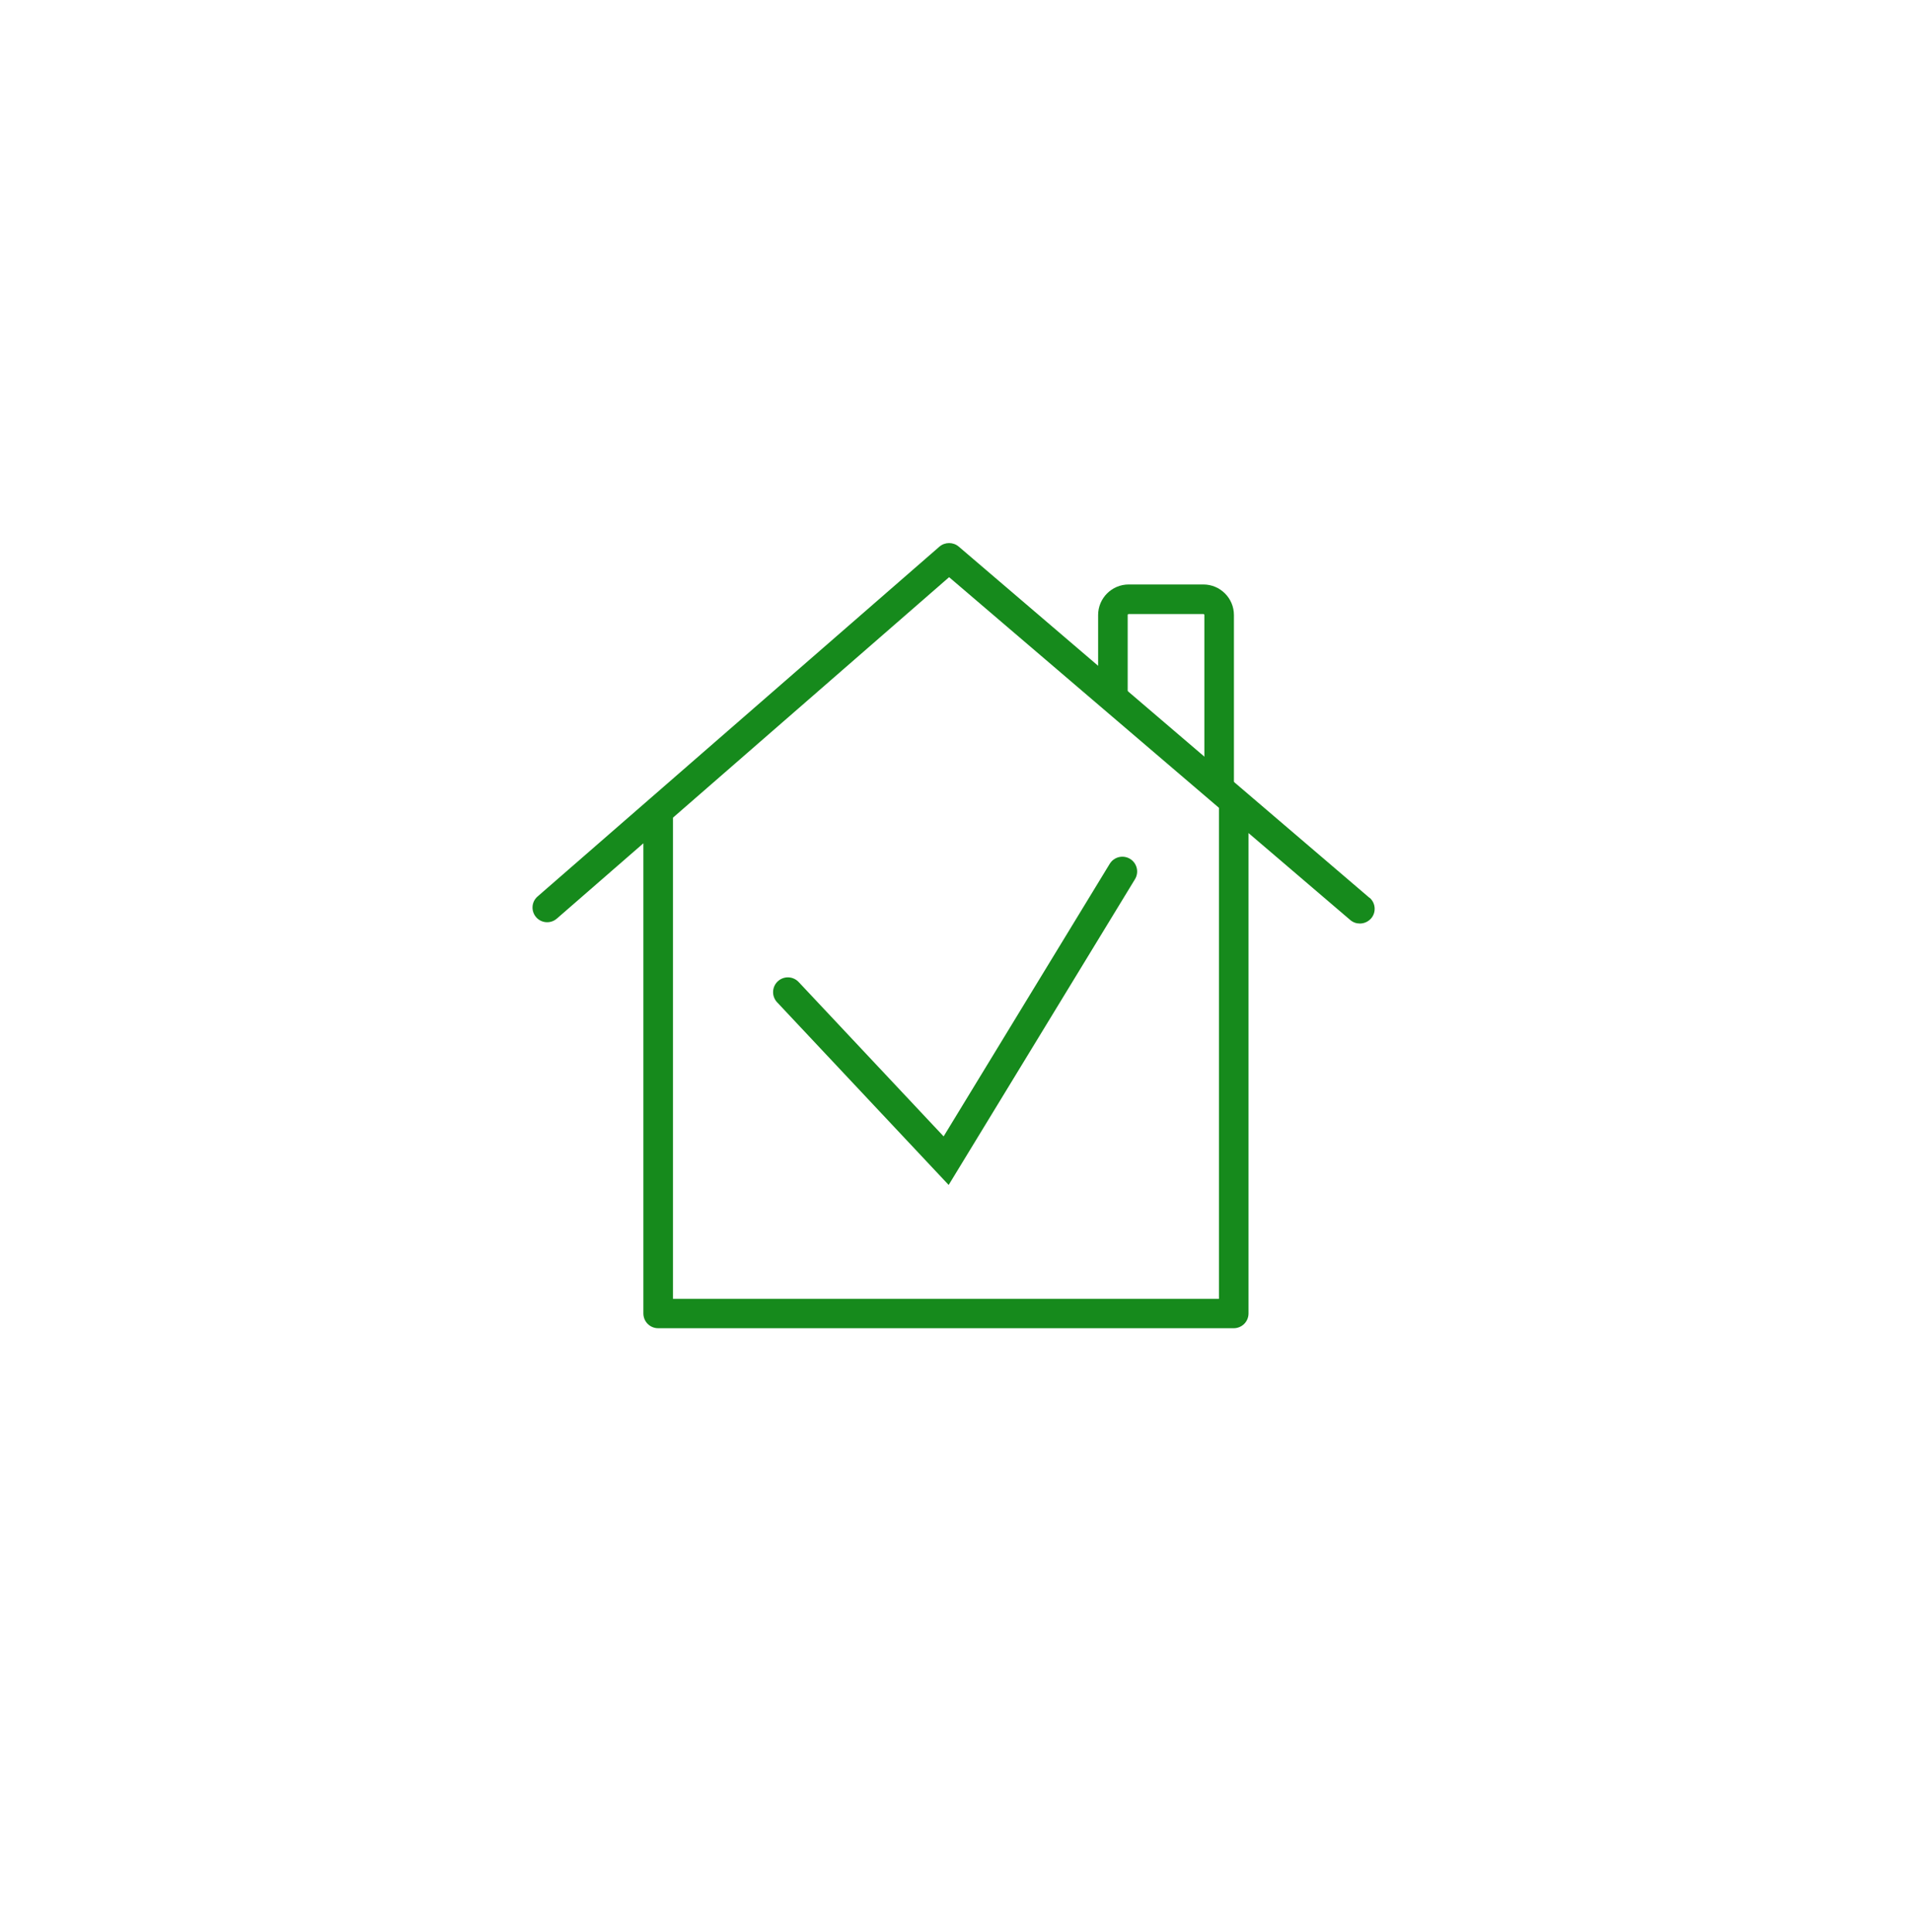 <?xml version="1.0" encoding="UTF-8"?> <svg xmlns="http://www.w3.org/2000/svg" xmlns:xlink="http://www.w3.org/1999/xlink" id="_Слой_1" data-name=" Слой 1" viewBox="0 0 97 98"> <defs> <style> .cls-1 { fill: #fff; filter: url(#outer-glow-1); } .cls-2 { fill: #168a1c; } .cls-3, .cls-4 { fill: none; stroke: #168a1c; stroke-miterlimit: 10; stroke-width: 1.5px; } .cls-4 { stroke-linecap: round; } </style> <filter id="outer-glow-1" filterUnits="userSpaceOnUse"> <feOffset dx="0" dy="0"></feOffset> <feGaussianBlur result="blur" stdDeviation="3"></feGaussianBlur> <feFlood flood-color="#000" flood-opacity=".5"></feFlood> <feComposite in2="blur" operator="in"></feComposite> <feComposite in="SourceGraphic"></feComposite> </filter> </defs> <circle class="cls-1" cx="48.46" cy="48.55" r="39.46"></circle> <path class="cls-2" d="M69.47,45.54l-20.83-17.81c-.28-.24-.7-.24-.98,0l-20.39,17.75c-.31,.27-.34,.74-.07,1.05,.27,.31,.74,.34,1.05,.07l4.39-3.82v23.85c0,.41,.33,.75,.75,.75h29.2c.41,0,.75-.33,.75-.75v-24.37l5.16,4.41c.14,.12,.31,.18,.49,.18,.21,0,.42-.09,.57-.26,.27-.31,.23-.79-.08-1.05h0Zm-7.63,20.35h-27.7v-24.41l14.01-12.2,13.69,11.7v24.9h0Z"></path> <path class="cls-3" d="M56.46,35.29v-4.09c0-.44,.36-.8,.8-.8h3.79c.44,0,.8,.36,.8,.8v8.53"></path> <polyline class="cls-4" points="39.97 50.33 48 58.88 56.94 44.21"></polyline> </svg> 
